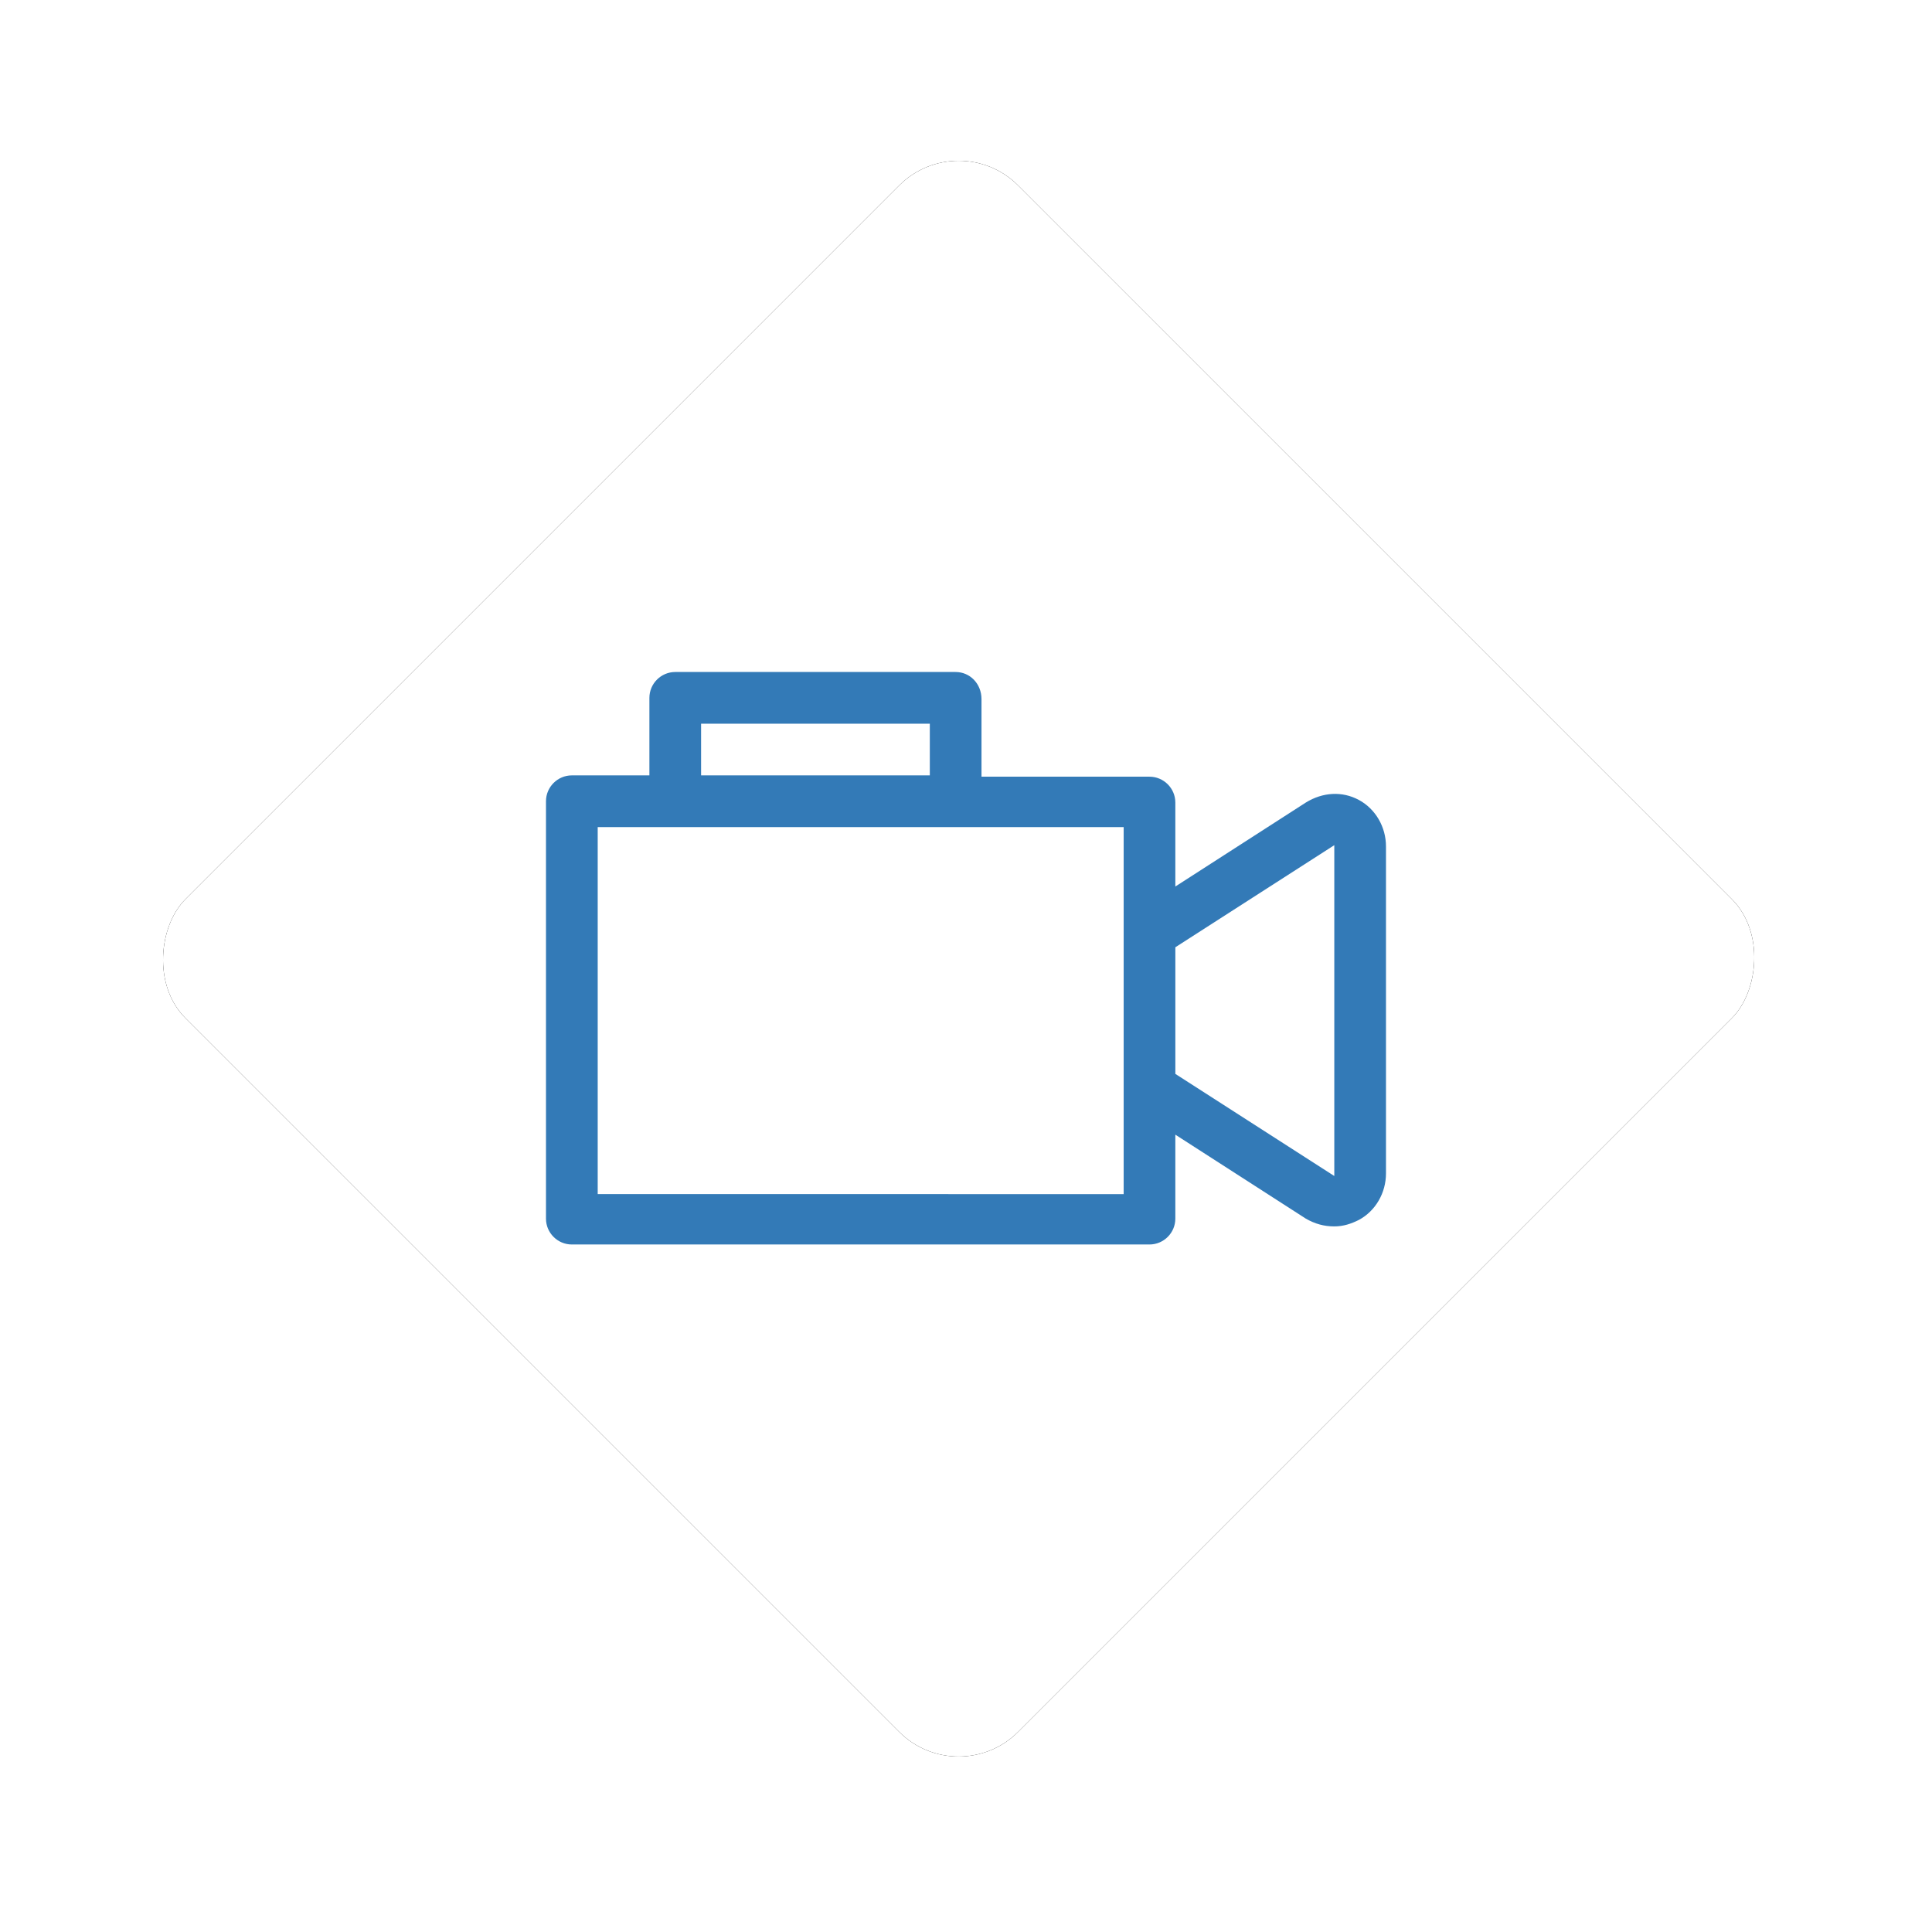 <svg xmlns="http://www.w3.org/2000/svg" xmlns:xlink="http://www.w3.org/1999/xlink" width="92" height="92" viewBox="0 0 92 92">
    <defs>
        <rect id="b" width="56.075" height="56.075" x="11.613" y="11.613" rx="4"/>
        <filter id="a" width="142.8%" height="142.8%" x="-21.4%" y="-21.4%" filterUnits="objectBoundingBox">
            <feOffset in="SourceAlpha" result="shadowOffsetOuter1"/>
            <feGaussianBlur in="shadowOffsetOuter1" result="shadowBlurOuter1" stdDeviation="4"/>
            <feColorMatrix in="shadowBlurOuter1" values="0 0 0 0 0 0 0 0 0 0 0 0 0 0 0 0 0 0 0.25 0"/>
        </filter>
    </defs>
    <g fill="none" fill-rule="evenodd">
        <g transform="rotate(45 35.408 49.893)">
            <use fill="#000" filter="url(#a)" xlink:href="#b"/>
            <use fill="#FFF" xlink:href="#b"/>
        </g>
        <path fill="#337AB7" fill-rule="nonzero" d="M45.508 32H32.154c-.677 0-1.23.554-1.23 1.23v3.693H27.23c-.677 0-1.231.554-1.231 1.23v19.878c0 .677.554 1.23 1.23 1.23h27.508c.677 0 1.231-.553 1.231-1.23v-4l6.216 4c.43.246.861.369 1.353.369.431 0 .8-.123 1.17-.308.8-.43 1.292-1.292 1.292-2.215v-15.57c0-.922-.492-1.784-1.292-2.215-.8-.43-1.723-.369-2.523.123l-6.216 4v-4c0-.677-.554-1.23-1.23-1.23h-8v-3.693c0-.738-.554-1.292-1.231-1.292zm-12.123 2.462h10.892v2.461H33.385v-2.461zm30.153 5.784V56l-7.569-4.862v-6.03l7.57-4.862zm-10.03 16.616H28.462V39.385h25.046v17.477z"/>
    </g>
</svg>
